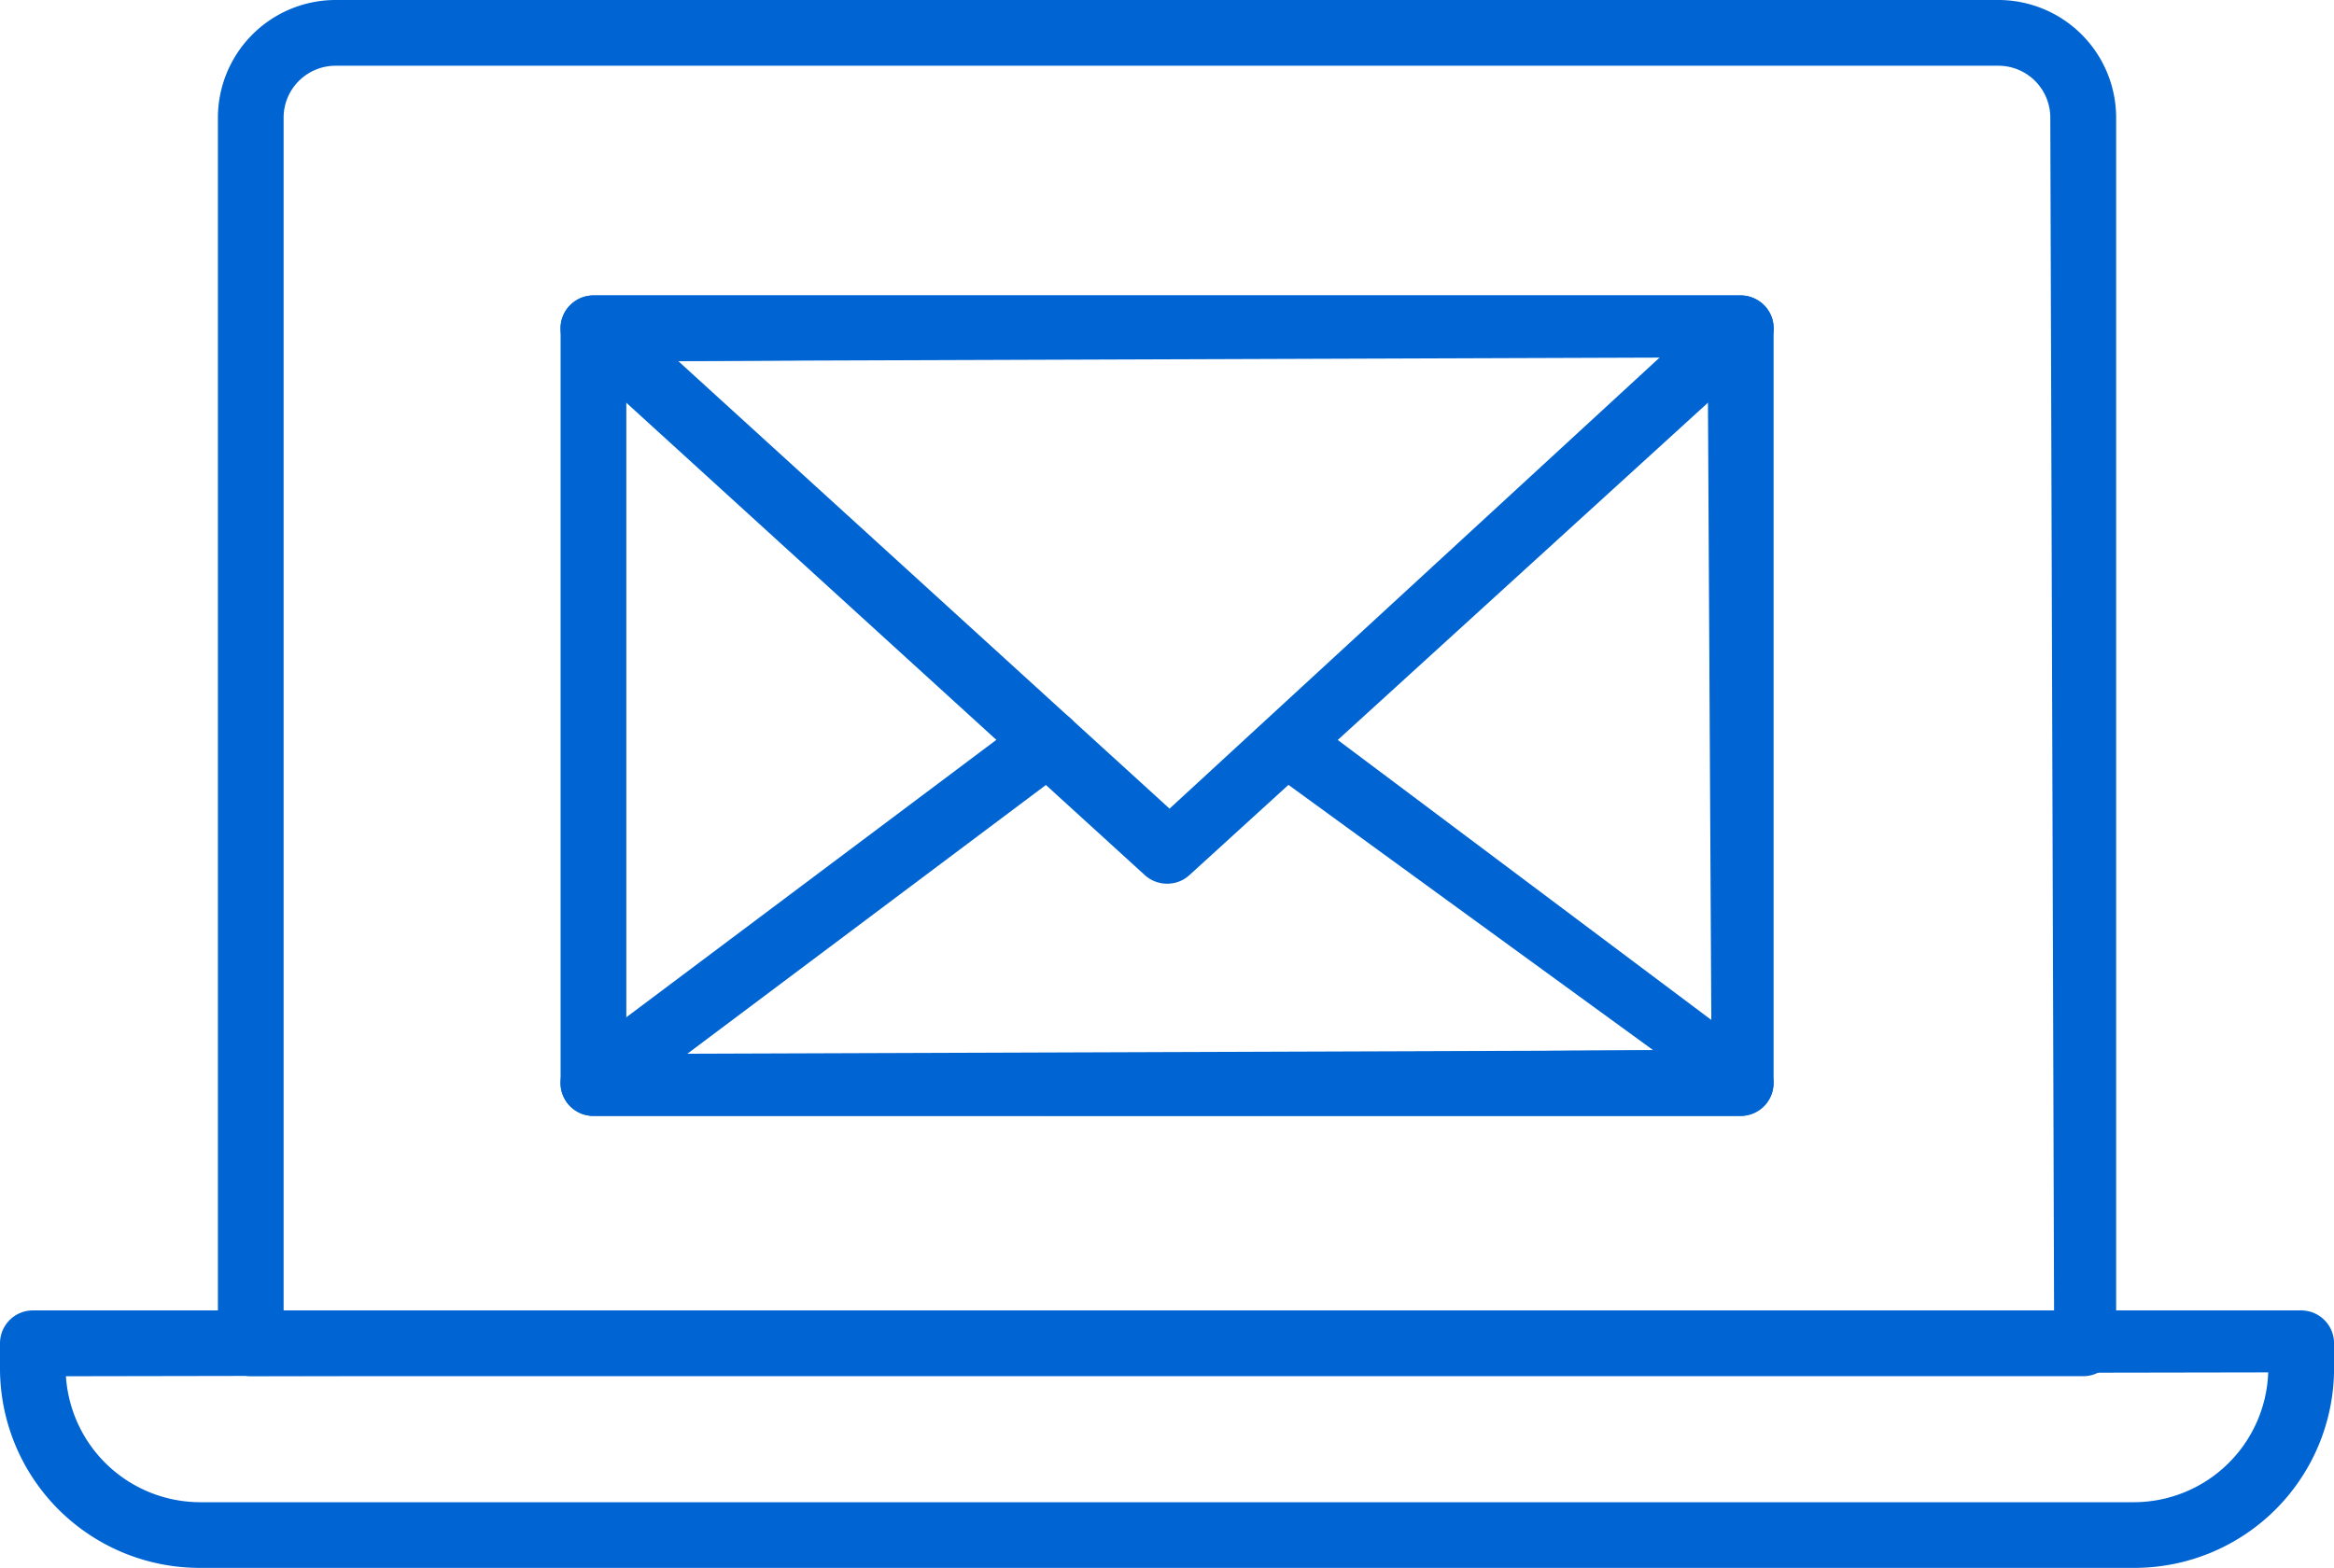 <svg xmlns="http://www.w3.org/2000/svg" width="80.362" height="54" viewBox="0 0 80.362 54">
  <g id="グループ_73415" data-name="グループ 73415" transform="translate(-3154.85 -662.367)">
    <g id="グループ_73411" data-name="グループ 73411" transform="translate(3174.149 672.542)">
      <g id="グループ_73408" data-name="グループ 73408" transform="translate(0.003 0)">
        <path id="パス_1176" data-name="パス 1176" d="M3235.69,732.643a1.133,1.133,0,0,1-1.131-1.133V705.518a1.133,1.133,0,0,1,1.131-1.133h39.5a1.134,1.134,0,0,1,1.134,1.133v25.993a1.134,1.134,0,0,1-1.134,1.133Zm1.132-2.135,37.363-.13-.13-23.859-37.233.13Z" transform="translate(-3234.559 -704.385)" fill="#0064d2"/>
      </g>
      <g id="グループ_73409" data-name="グループ 73409" transform="translate(0 0)">
        <path id="パス_1177" data-name="パス 1177" d="M3255.432,724.645a1.136,1.136,0,0,1-.765-.295l-19.747-17.995a1.132,1.132,0,0,1-.295-1.247,1.145,1.145,0,0,1,1.058-.723h39.5a1.145,1.145,0,0,1,1.058.723,1.129,1.129,0,0,1-.292,1.246l-19.752,18A1.124,1.124,0,0,1,3255.432,724.645Zm.086-2.585,16.985-15.638-33.9.225Z" transform="translate(-3234.548 -704.385)" fill="#0064d2"/>
      </g>
      <g id="グループ_73410" data-name="グループ 73410" transform="translate(0 14.259)">
        <path id="パス_1178" data-name="パス 1178" d="M3235.682,777.27a1.132,1.132,0,0,1-.681-2.038l15.65-11.735a1.133,1.133,0,0,1,1.36,1.813l-13.242,9.929,33.4-.234-13.143-9.563a1.133,1.133,0,0,1,1.36-1.813l15.472,11.6a1.132,1.132,0,0,1-.681,2.038Z" transform="translate(-3234.548 -763.271)" fill="#0064d2"/>
      </g>
    </g>
    <g id="グループ_73414" data-name="グループ 73414" transform="translate(3154.85 662.367)">
      <g id="グループ_73412" data-name="グループ 73412" transform="translate(7.503 0)">
        <path id="パス_1179" data-name="パス 1179" d="M3186.967,709.764a1.133,1.133,0,0,1-1.131-1.131V666.418a4.056,4.056,0,0,1,4.051-4.051h57.256a4.056,4.056,0,0,1,4.051,4.051v42.215a1.133,1.133,0,0,1-1.134,1.131Zm2.919-45.133a1.789,1.789,0,0,0-1.788,1.786V707.63l60.959-.13-.13-41.083a1.788,1.788,0,0,0-1.785-1.786Z" transform="translate(-3185.836 -662.367)" fill="#0064d2"/>
      </g>
      <g id="グループ_73413" data-name="グループ 73413" transform="translate(0 45.133)">
        <path id="パス_1180" data-name="パス 1180" d="M3161.715,857.617a6.873,6.873,0,0,1-6.865-6.867v-.867a1.133,1.133,0,0,1,1.132-1.133h78.1a1.133,1.133,0,0,1,1.132,1.133v.867a6.873,6.873,0,0,1-6.865,6.867Zm-4.595-6.6a4.639,4.639,0,0,0,4.595,4.338h66.632a4.634,4.634,0,0,0,4.6-4.471Z" transform="translate(-3154.85 -848.751)" fill="#0064d2"/>
      </g>
    </g>
  </g>
</svg>
